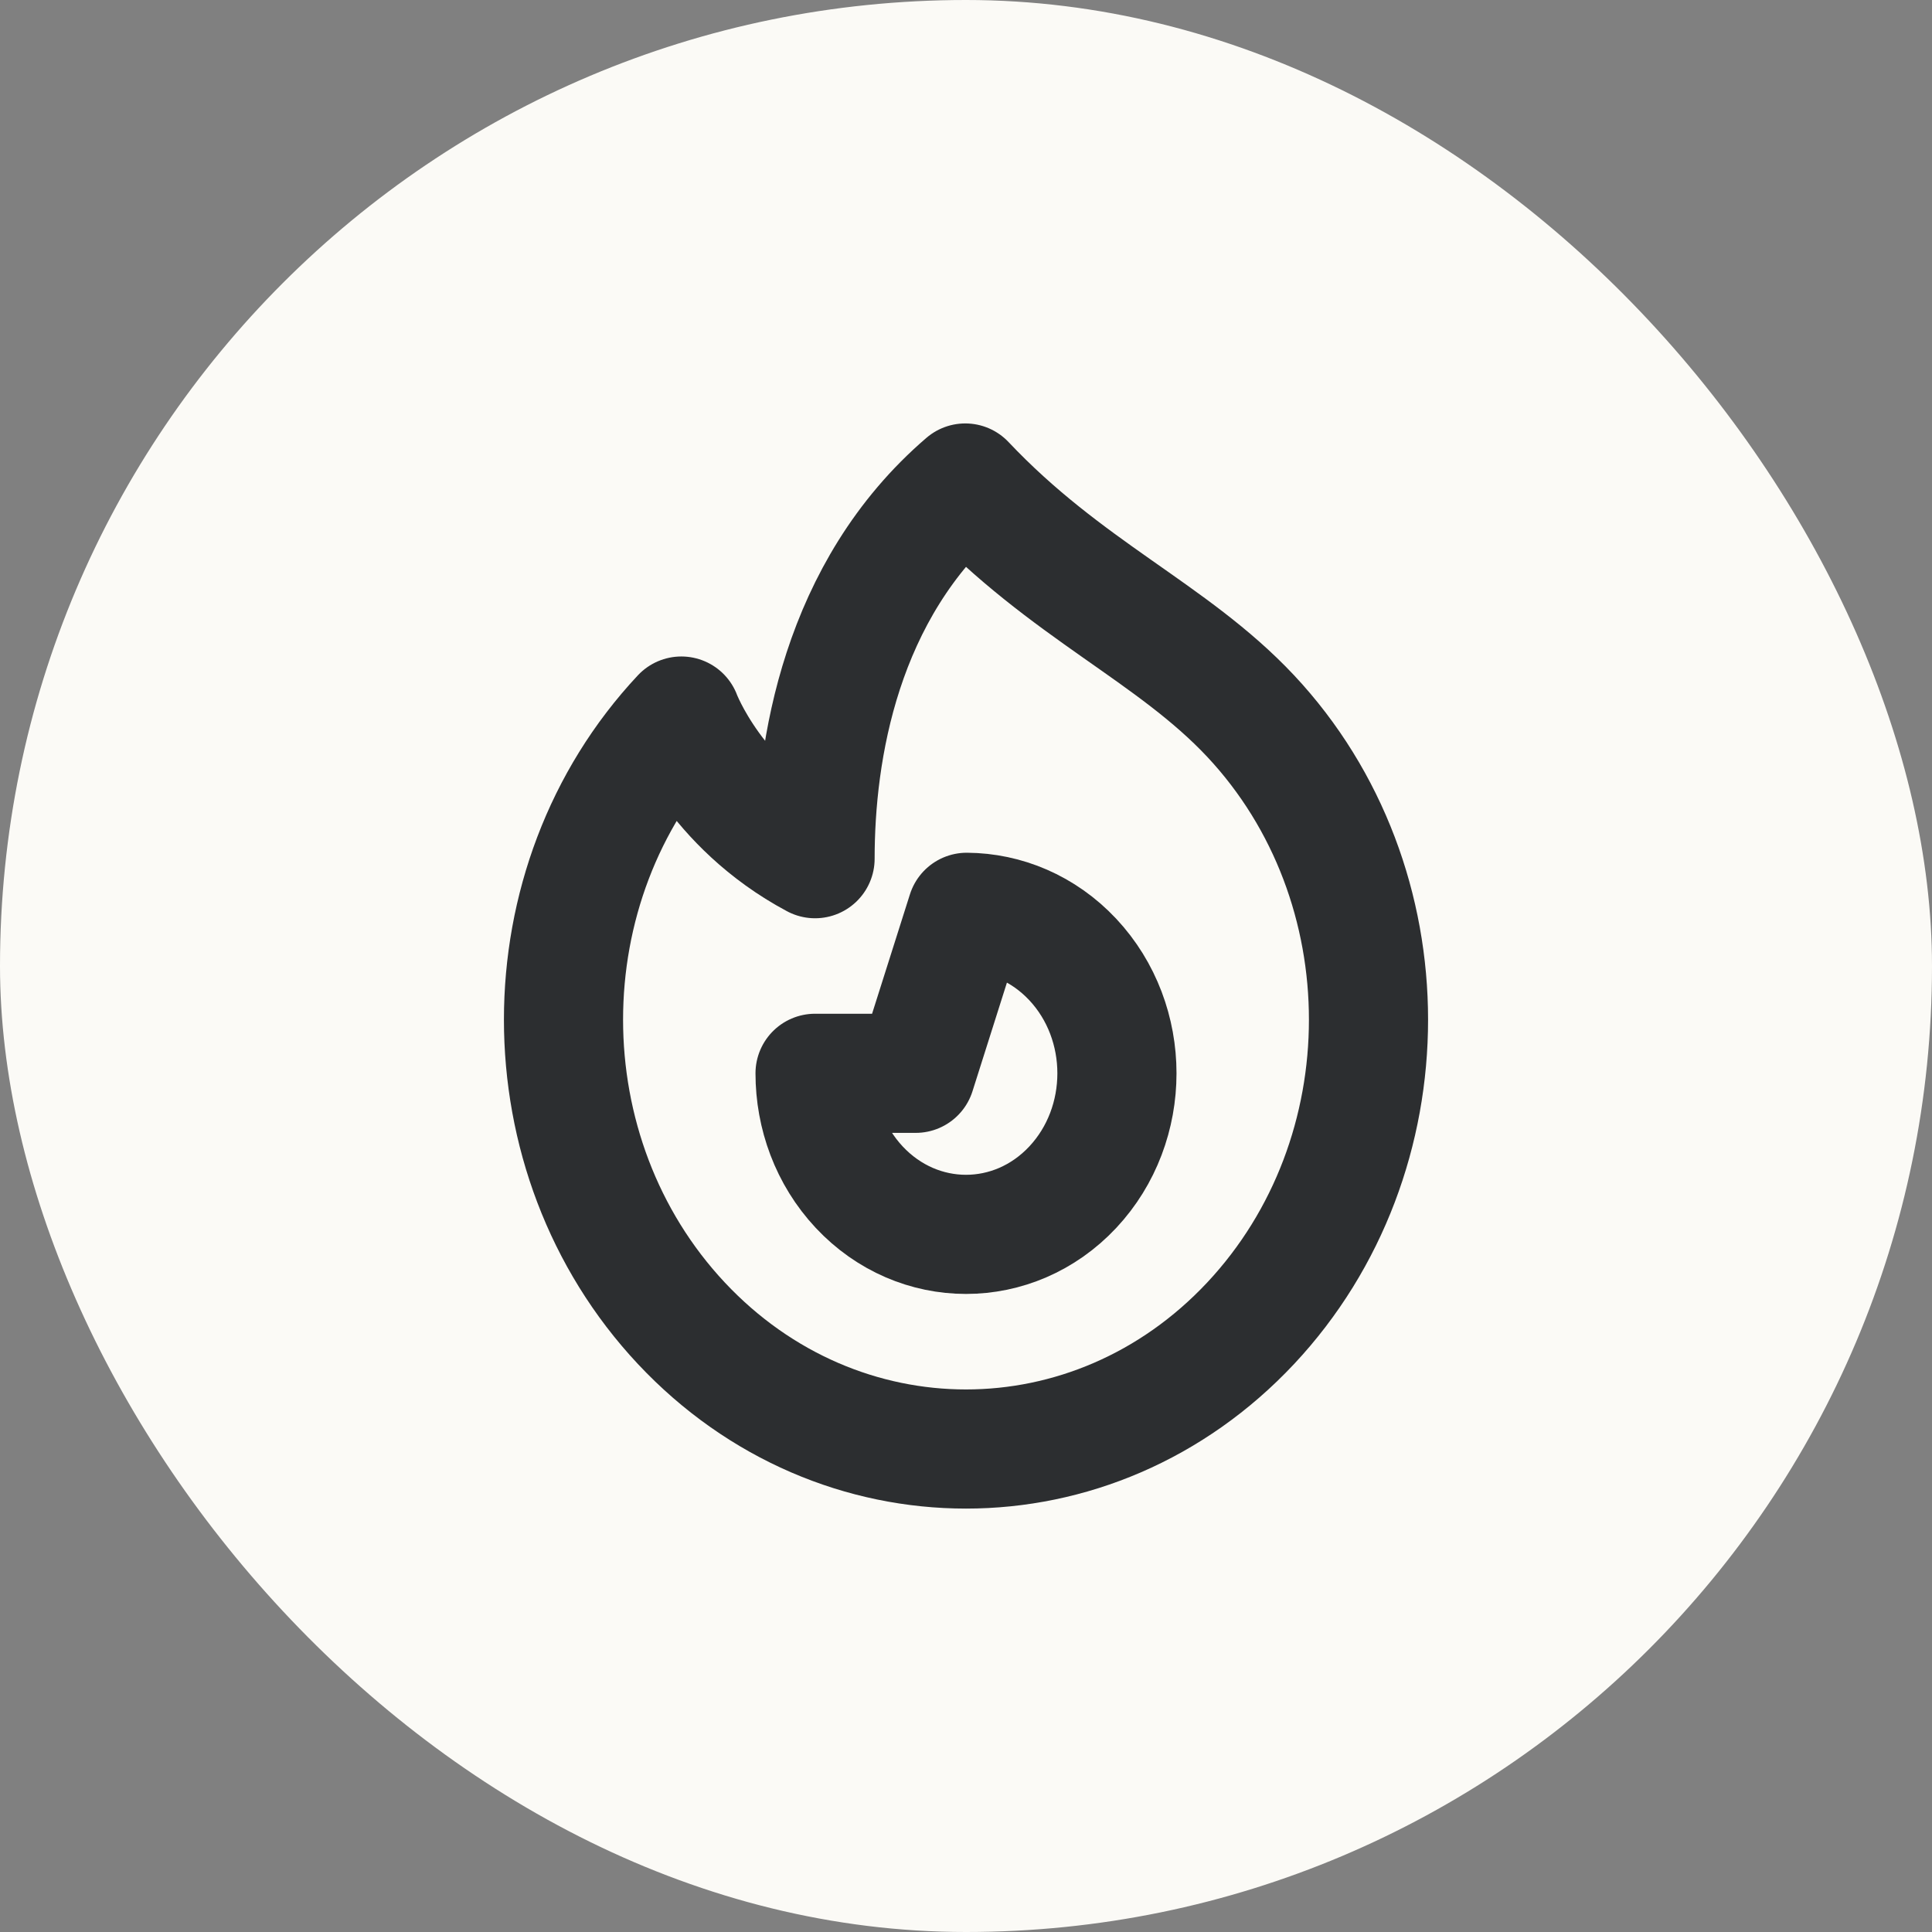 <svg width="24" height="24" viewBox="0 0 24 24" fill="none" xmlns="http://www.w3.org/2000/svg">
<rect x="0" y="0" width="24" height="24" fill="#808080" stroke="none"/>
<rect width="24" height="24" rx="12" fill="#FBFAF6"/>
<path d="M15.536 16.438C13.583 18.521 10.417 18.521 8.464 16.438C7.488 15.396 7 14.032 7 12.667C7 11.302 7.488 9.937 8.464 8.895C8.464 8.895 8.875 10 10.125 10.667C10.125 9.333 10.438 7.333 11.991 6C13.25 7.333 14.557 7.852 15.536 8.895C16.512 9.937 17 11.302 17 12.667C17 14.032 16.512 15.396 15.536 16.438Z" stroke="#2C2E30" stroke-width="1.48" stroke-linecap="round" stroke-linejoin="round"/>
<path d="M10.674 14.748C11.406 15.529 12.594 15.529 13.326 14.748C13.692 14.357 13.875 13.845 13.875 13.333C13.875 12.822 13.692 12.31 13.326 11.919C12.962 11.531 12.486 11.336 12.009 11.333L11.375 13.333L10.125 13.333C10.125 13.845 10.308 14.357 10.674 14.748Z" stroke="#2C2E30" stroke-width="1.48" stroke-linecap="round" stroke-linejoin="round"/>
</svg>

